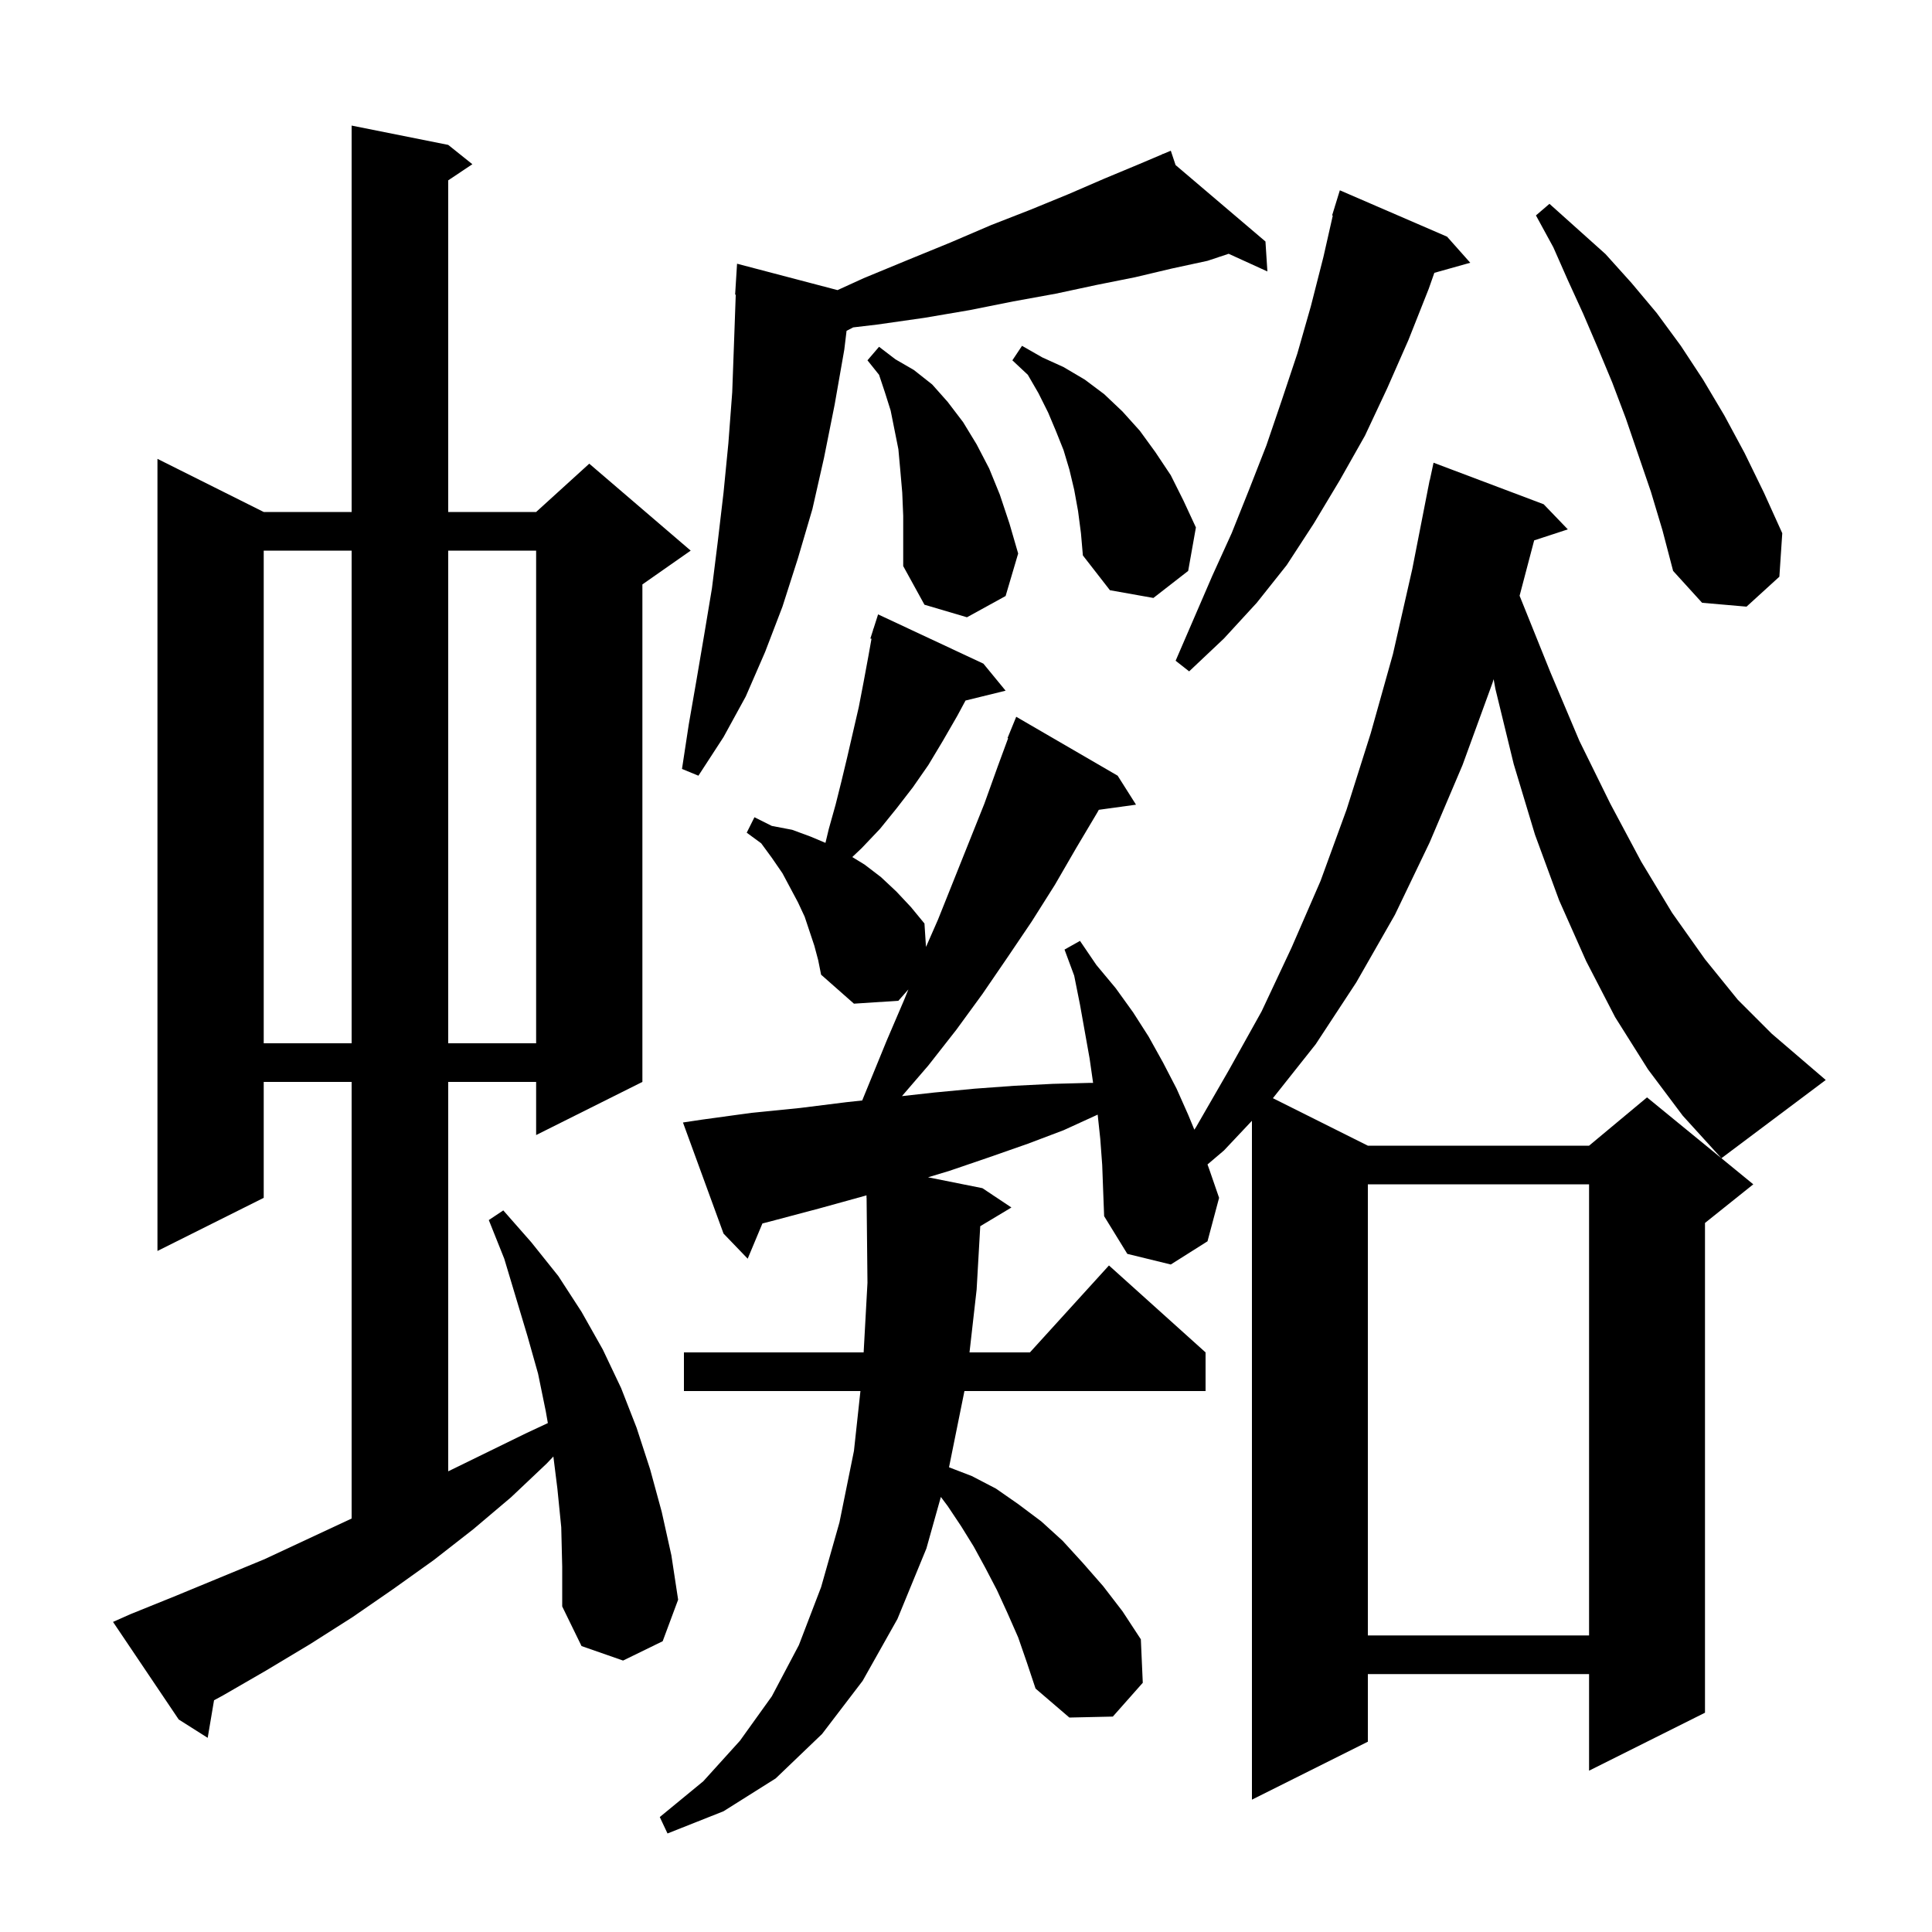 <svg xmlns="http://www.w3.org/2000/svg" xmlns:xlink="http://www.w3.org/1999/xlink" version="1.1" baseProfile="full" viewBox="0 0 200 200" width="200" height="200">
<g fill="black">
<path d="M 58.1 158.1 L 57.7 154.1 L 57.285 150.777 L 56.6 151.5 L 52.9 155.0 L 49.0 158.3 L 44.9 161.5 L 40.7 164.5 L 36.5 167.4 L 32.1 170.2 L 27.6 172.9 L 23.1 175.5 L 22.157 176.012 L 21.5 179.9 L 18.5 178.0 L 11.7 167.9 L 13.5 167.1 L 18.2 165.2 L 27.4 161.4 L 36.4 157.2 L 36.4 112.0 L 27.3 112.0 L 27.3 124.0 L 16.3 129.5 L 16.3 47.5 L 27.3 53.0 L 36.4 53.0 L 36.4 13.0 L 46.4 15.0 L 48.9 17.0 L 46.4 18.667 L 46.4 53.0 L 55.5 53.0 L 61.0 48.0 L 71.5 57.0 L 66.5 60.5 L 66.5 112.0 L 55.5 117.5 L 55.5 112.0 L 46.4 112.0 L 46.4 152.311 L 54.4 148.4 L 56.713 147.317 L 56.5 146.1 L 55.7 142.2 L 54.6 138.3 L 52.2 130.3 L 50.6 126.3 L 52.1 125.3 L 55.0 128.6 L 57.8 132.1 L 60.2 135.8 L 62.4 139.7 L 64.3 143.7 L 65.9 147.8 L 67.3 152.1 L 68.5 156.5 L 69.5 161.0 L 70.2 165.6 L 68.6 169.9 L 64.5 171.9 L 60.2 170.4 L 58.2 166.3 L 58.2 162.2 Z M 141.6 122.6 L 141.6 169.3 L 164.5 169.3 L 164.5 122.6 Z M 170.6 110.7 L 167.2 105.3 L 164.2 99.5 L 161.4 93.2 L 158.9 86.4 L 156.7 79.1 L 154.8 71.3 L 154.621 70.311 L 154.5 70.7 L 151.4 79.2 L 148.0 87.2 L 144.4 94.7 L 140.4 101.7 L 136.2 108.1 L 131.77 113.685 L 141.6 118.6 L 164.5 118.6 L 170.5 113.6 L 181.5 122.6 L 176.5 126.6 L 176.5 177.3 L 164.5 183.3 L 164.5 173.3 L 141.6 173.3 L 141.6 180.3 L 129.6 186.3 L 129.6 116.022 L 126.7 119.1 L 125.001 120.543 L 125.2 121.1 L 126.2 124.0 L 125.0 128.5 L 121.2 130.9 L 116.7 129.8 L 114.3 125.9 L 114.2 123.3 L 114.1 120.6 L 113.9 117.9 L 113.631 115.385 L 113.6 115.4 L 110.1 117.0 L 106.4 118.4 L 102.4 119.8 L 98.3 121.2 L 96.07 121.874 L 101.7 123.0 L 104.7 125.0 L 101.475 126.935 L 101.1 133.5 L 100.363 140.0 L 106.618 140.0 L 114.8 131.0 L 124.8 140.0 L 124.8 144.0 L 99.838 144.0 L 98.242 151.893 L 100.6 152.8 L 103.1 154.1 L 105.4 155.7 L 107.8 157.5 L 110.0 159.5 L 112.1 161.8 L 114.2 164.2 L 116.2 166.8 L 118.1 169.7 L 118.3 174.2 L 115.2 177.7 L 110.7 177.8 L 107.2 174.8 L 106.3 172.1 L 105.4 169.5 L 104.3 167.0 L 103.2 164.6 L 102.0 162.3 L 100.8 160.1 L 99.5 158.0 L 98.1 155.9 L 97.397 154.963 L 95.9 160.3 L 92.9 167.6 L 89.3 174.0 L 85.1 179.5 L 80.3 184.1 L 74.9 187.5 L 69.1 189.8 L 68.3 188.1 L 72.8 184.4 L 76.6 180.2 L 79.9 175.6 L 82.7 170.3 L 85.0 164.3 L 86.9 157.6 L 88.4 150.2 L 89.072 144.0 L 70.8 144.0 L 70.8 140.0 L 89.404 140.0 L 89.8 132.8 L 89.71 123.999 L 89.7 124.0 L 89.7 123.742 L 89.5 123.8 L 84.8 125.1 L 79.9 126.4 L 78.924 126.654 L 77.4 130.3 L 74.9 127.7 L 70.7 116.2 L 72.7 115.9 L 77.8 115.2 L 82.8 114.7 L 87.6 114.1 L 89.255 113.92 L 91.8 107.7 L 93.6 103.5 L 94.034 102.428 L 93.0 103.6 L 88.4 103.9 L 85.0 100.9 L 84.7 99.4 L 84.3 97.9 L 83.3 94.9 L 82.6 93.4 L 81.0 90.4 L 79.9 88.8 L 78.8 87.3 L 77.3 86.2 L 78.1 84.6 L 79.9 85.5 L 82.0 85.9 L 83.9 86.6 L 85.451 87.253 L 85.8 85.8 L 86.5 83.3 L 87.1 80.9 L 87.7 78.4 L 88.9 73.2 L 89.4 70.6 L 89.9 67.9 L 90.217 66.126 L 90.1 66.1 L 90.375 65.241 L 90.4 65.1 L 90.418 65.106 L 90.9 63.6 L 101.8 68.7 L 104.1 71.5 L 99.951 72.519 L 99.1 74.1 L 97.6 76.7 L 96.1 79.2 L 94.5 81.5 L 92.8 83.7 L 91.1 85.8 L 89.2 87.8 L 88.227 88.722 L 89.5 89.5 L 91.2 90.8 L 92.8 92.3 L 94.3 93.9 L 95.7 95.6 L 95.858 98.028 L 97.1 95.2 L 101.9 83.2 L 103.3 79.3 L 104.361 76.421 L 104.3 76.4 L 105.2 74.2 L 115.7 80.3 L 117.6 83.3 L 113.749 83.831 L 113.6 84.1 L 111.4 87.8 L 109.2 91.6 L 106.8 95.4 L 104.3 99.1 L 101.7 102.9 L 99.0 106.6 L 96.1 110.3 L 93.37 113.47 L 96.7 113.1 L 100.9 112.7 L 105.0 112.4 L 109.0 112.2 L 112.8 112.1 L 113.157 112.1 L 112.8 109.6 L 111.8 104.0 L 111.2 101.0 L 110.2 98.3 L 111.8 97.4 L 113.5 99.9 L 115.5 102.3 L 117.3 104.8 L 118.9 107.3 L 120.4 110.0 L 121.8 112.7 L 123.0 115.4 L 123.639 116.944 L 123.8 116.7 L 127.2 110.8 L 130.6 104.7 L 133.7 98.1 L 136.7 91.2 L 139.4 83.8 L 141.9 75.9 L 144.2 67.7 L 146.2 58.9 L 147.804 50.701 L 147.8 50.7 L 147.85 50.467 L 148.0 49.7 L 148.014 49.703 L 148.4 47.9 L 159.8 52.2 L 162.3 54.8 L 158.816 55.94 L 157.308 61.671 L 157.4 61.9 L 160.5 69.6 L 163.5 76.7 L 166.7 83.2 L 169.9 89.2 L 173.1 94.5 L 176.5 99.3 L 179.9 103.5 L 183.4 107.0 L 189.0 111.8 L 178.2 119.9 L 174.2 115.5 Z M 27.3 57.0 L 27.3 108.0 L 36.4 108.0 L 36.4 57.0 Z M 46.4 57.0 L 46.4 108.0 L 55.5 108.0 L 55.5 57.0 Z M 121.696 17.087 L 131.0 25.0 L 131.2 28.1 L 127.188 26.271 L 125.0 27.0 L 121.3 27.8 L 117.5 28.7 L 113.5 29.5 L 109.3 30.4 L 104.9 31.2 L 100.4 32.1 L 95.7 32.9 L 90.8 33.6 L 88.319 33.892 L 87.636 34.247 L 87.4 36.2 L 86.4 41.9 L 85.3 47.4 L 84.1 52.7 L 82.6 57.8 L 81.0 62.8 L 79.2 67.5 L 77.2 72.1 L 74.9 76.3 L 72.3 80.3 L 70.6 79.6 L 71.3 75.0 L 72.1 70.4 L 72.9 65.7 L 73.7 60.9 L 74.3 56.1 L 74.9 51.0 L 75.4 45.9 L 75.8 40.6 L 76.0 35.1 L 76.164 30.499 L 76.1 30.5 L 76.3 27.3 L 86.701 30.032 L 89.4 28.8 L 94.0 26.9 L 98.4 25.1 L 102.6 23.3 L 106.7 21.7 L 110.6 20.1 L 114.3 18.5 L 117.9 17.0 L 120.329 15.969 L 120.3 15.9 L 120.364 15.955 L 121.2 15.6 Z M 149.8 24.5 L 152.2 27.2 L 148.483 28.243 L 147.9 29.9 L 145.8 35.2 L 143.6 40.2 L 141.3 45.1 L 138.7 49.7 L 136.0 54.2 L 133.2 58.5 L 130.1 62.4 L 126.7 66.1 L 123.1 69.5 L 121.7 68.4 L 125.5 59.6 L 127.5 55.2 L 129.3 50.7 L 131.1 46.1 L 132.7 41.4 L 134.3 36.6 L 135.7 31.7 L 137.0 26.6 L 137.971 22.313 L 137.9 22.3 L 138.179 21.395 L 138.2 21.3 L 138.207 21.302 L 138.7 19.7 Z M 93.4 51.0 L 93.2 48.7 L 93.0 46.5 L 92.2 42.5 L 91.6 40.6 L 91.0 38.8 L 89.8 37.3 L 91.0 35.9 L 92.7 37.2 L 94.6 38.3 L 96.5 39.8 L 98.1 41.6 L 99.7 43.7 L 101.1 46.0 L 102.4 48.5 L 103.5 51.2 L 104.5 54.2 L 105.4 57.3 L 104.1 61.7 L 100.1 63.9 L 95.7 62.6 L 93.5 58.6 L 93.5 53.4 Z M 170.9 50.9 L 168.3 43.3 L 166.9 39.6 L 165.4 36.0 L 163.9 32.5 L 162.3 29.0 L 160.8 25.6 L 159.0 22.3 L 160.4 21.1 L 166.2 26.3 L 168.9 29.3 L 171.5 32.4 L 174.0 35.8 L 176.3 39.3 L 178.5 43.0 L 180.6 46.9 L 182.6 51.0 L 184.5 55.2 L 184.2 59.7 L 180.8 62.8 L 176.2 62.4 L 173.2 59.1 L 172.1 54.9 Z M 111.6 52.9 L 111.2 50.7 L 110.7 48.6 L 110.1 46.6 L 109.3 44.6 L 108.5 42.7 L 107.5 40.7 L 106.4 38.8 L 104.8 37.3 L 105.8 35.8 L 107.9 37.0 L 110.1 38.0 L 112.3 39.3 L 114.3 40.8 L 116.2 42.6 L 118.0 44.6 L 119.6 46.8 L 121.2 49.2 L 122.5 51.8 L 123.8 54.6 L 123.0 59.1 L 119.4 61.9 L 114.9 61.1 L 112.1 57.5 L 111.9 55.2 Z " />
</g>
</svg>
